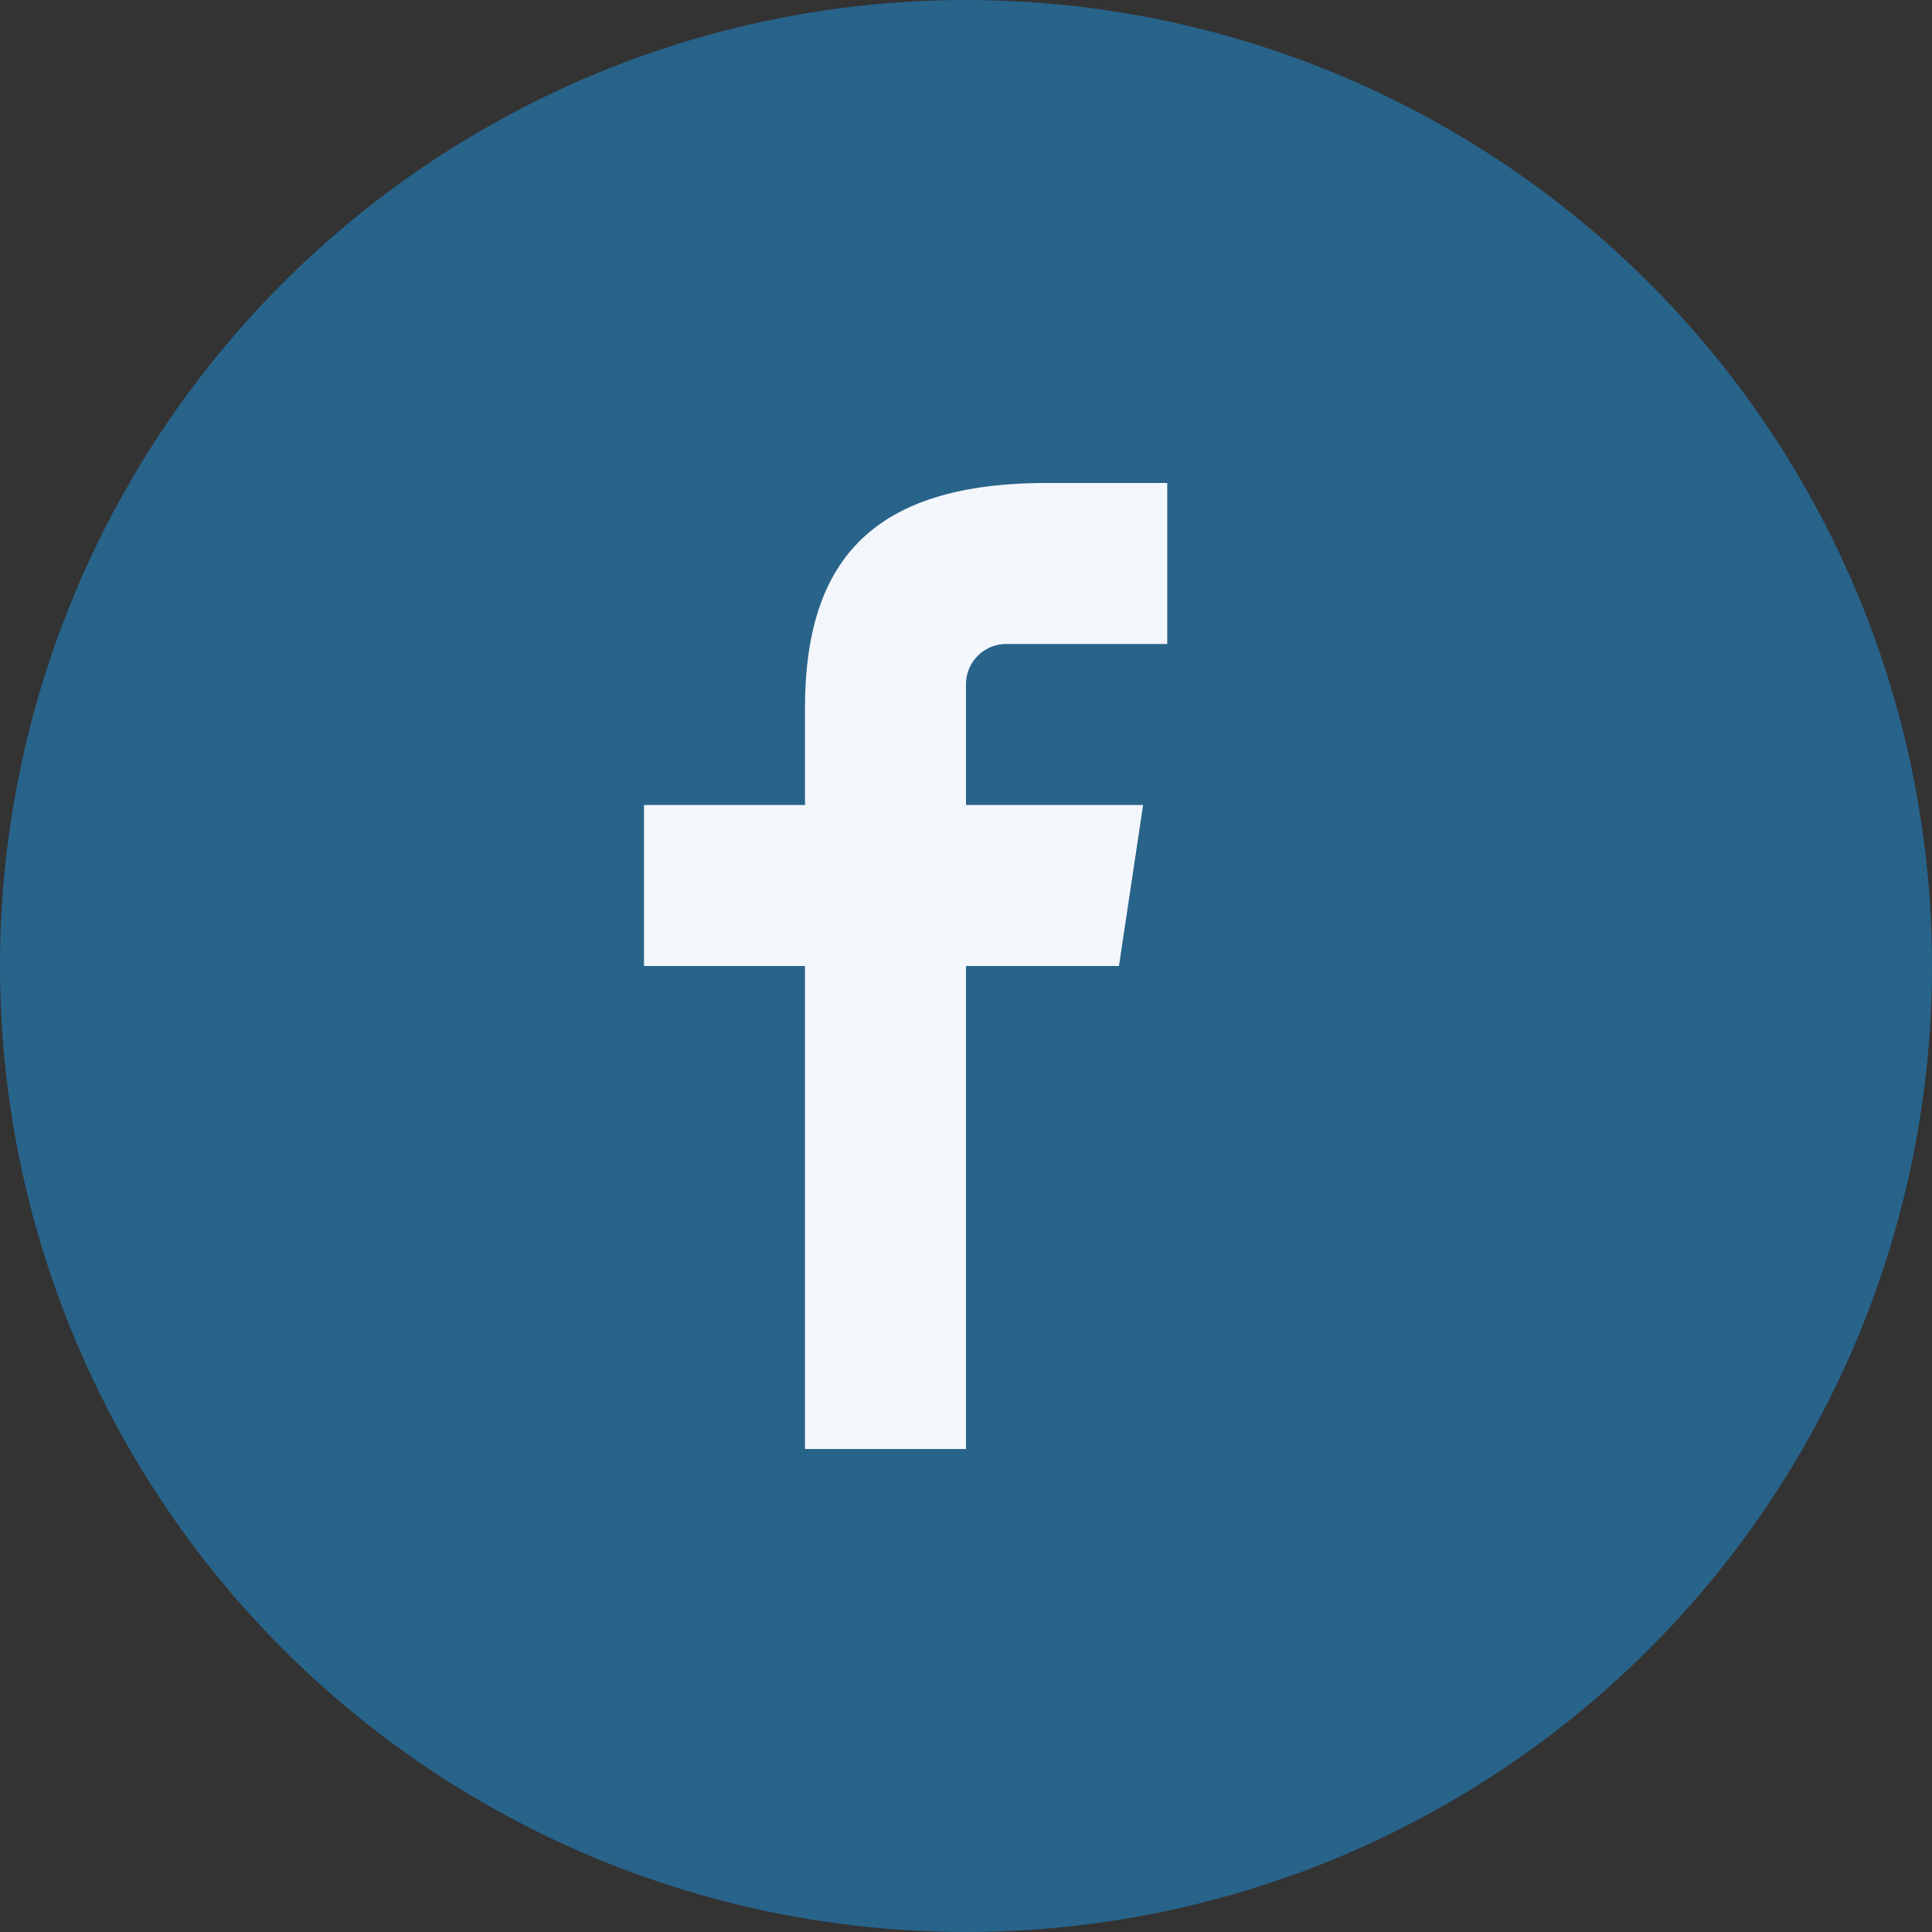 <?xml version="1.0" encoding="UTF-8"?>
<svg xmlns="http://www.w3.org/2000/svg" viewBox="0 0 24 24" width="24" height="24"><rect x="0" y="0" width="24" height="24" fill="#333333" stroke="none"/><circle cx="12" cy="12" r="12" fill="#28638A"/><path d="M14.5 8h-2a.5.5 0 0 0-.5.5V10h2.2l-.3 2H12v6h-2v-6H8v-2h2V8.8C10 7 10.8 6 13 6h1.5z" fill="#F3F6FB"/></svg>